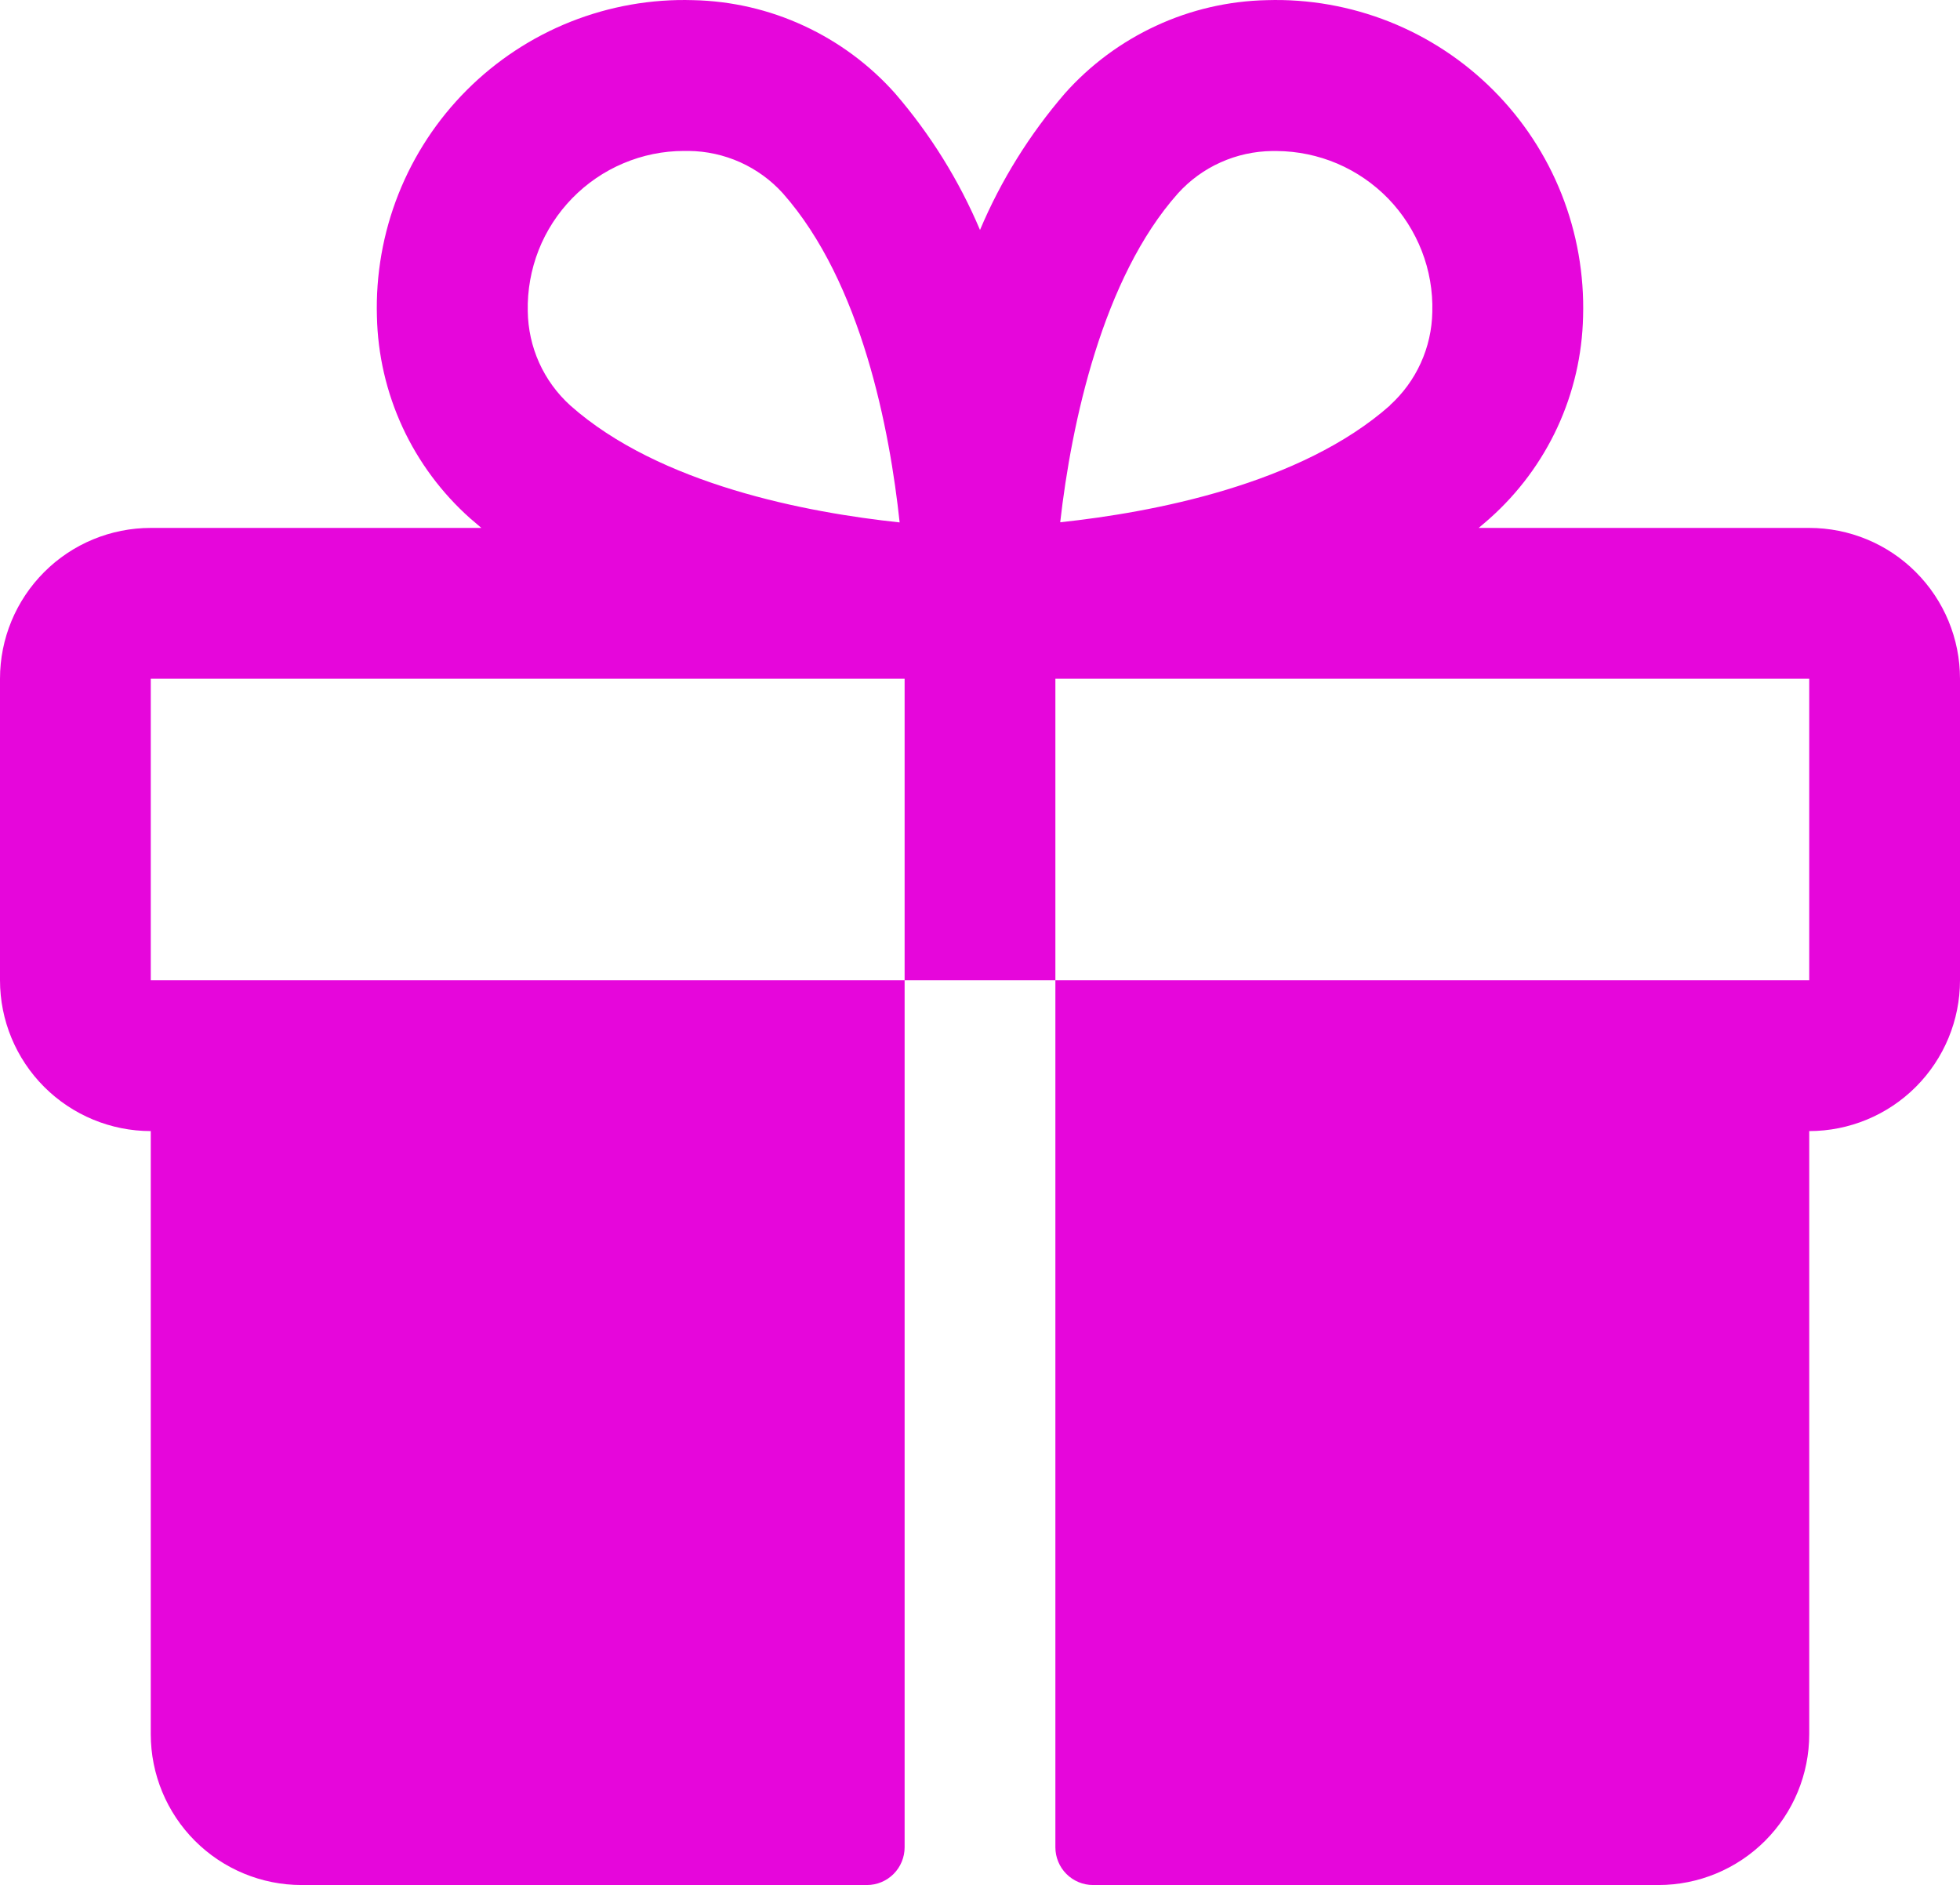 <?xml version="1.0" encoding="utf-8"?>
<svg xmlns="http://www.w3.org/2000/svg" fill="none" height="100%" overflow="visible" preserveAspectRatio="none" style="display: block;" viewBox="0 0 26 25" width="100%">
<path d="M24 7.002H19.615C19.664 6.96 19.714 6.92 19.761 6.877C20.141 6.539 20.447 6.127 20.66 5.667C20.873 5.206 20.989 4.706 21 4.198C21.016 3.643 20.919 3.09 20.714 2.573C20.509 2.057 20.201 1.588 19.808 1.195C19.415 0.802 18.946 0.493 18.43 0.288C17.913 0.083 17.36 -0.015 16.805 0.002C16.297 0.013 15.797 0.128 15.336 0.342C14.875 0.555 14.462 0.861 14.125 1.24C13.658 1.782 13.278 2.392 13 3.05C12.722 2.392 12.342 1.782 11.875 1.24C11.538 0.861 11.125 0.555 10.664 0.342C10.203 0.128 9.703 0.013 9.195 0.002C8.64 -0.015 8.087 0.083 7.57 0.288C7.054 0.493 6.585 0.802 6.192 1.195C5.799 1.588 5.491 2.057 5.286 2.573C5.081 3.09 4.984 3.643 5 4.198C5.011 4.706 5.127 5.206 5.34 5.667C5.553 6.127 5.859 6.539 6.239 6.877C6.286 6.918 6.336 6.958 6.385 7.002H2C1.47 7.002 0.961 7.212 0.586 7.588C0.211 7.963 0 8.471 0 9.002V13.002C0 13.532 0.211 14.041 0.586 14.416C0.961 14.791 1.47 15.002 2 15.002V23.002C2 23.532 2.211 24.041 2.586 24.416C2.961 24.791 3.47 25.002 4 25.002H11.5C11.633 25.002 11.76 24.949 11.854 24.855C11.947 24.762 12 24.634 12 24.502V13.002H2V9.002H12V13.002H14V9.002H24V13.002H14V24.502C14 24.634 14.053 24.762 14.146 24.855C14.24 24.949 14.367 25.002 14.5 25.002H22C22.53 25.002 23.039 24.791 23.414 24.416C23.789 24.041 24 23.532 24 23.002V15.002C24.53 15.002 25.039 14.791 25.414 14.416C25.789 14.041 26 13.532 26 13.002V9.002C26 8.471 25.789 7.963 25.414 7.588C25.039 7.212 24.53 7.002 24 7.002ZM7.564 5.377C7.389 5.218 7.249 5.026 7.152 4.811C7.055 4.595 7.004 4.363 7.001 4.127C6.995 3.85 7.044 3.576 7.145 3.318C7.246 3.061 7.398 2.827 7.591 2.629C7.784 2.431 8.015 2.273 8.269 2.166C8.524 2.058 8.797 2.002 9.074 2.002H9.135C9.371 2.004 9.604 2.056 9.819 2.152C10.034 2.249 10.227 2.389 10.385 2.564C11.434 3.749 11.804 5.714 11.934 6.929C10.714 6.8 8.75 6.431 7.564 5.377ZM18.439 5.377C17.253 6.427 15.284 6.797 14.064 6.927C14.213 5.613 14.625 3.689 15.625 2.566C15.783 2.391 15.976 2.25 16.191 2.154C16.406 2.057 16.639 2.006 16.875 2.003H16.936C17.213 2.005 17.486 2.062 17.74 2.17C17.994 2.279 18.224 2.437 18.417 2.636C18.609 2.835 18.759 3.07 18.86 3.328C18.96 3.585 19.008 3.86 19 4.137C18.996 4.371 18.944 4.602 18.847 4.815C18.75 5.029 18.61 5.22 18.436 5.377H18.439Z" fill="#E606DB" id="Vector"/>
</svg>